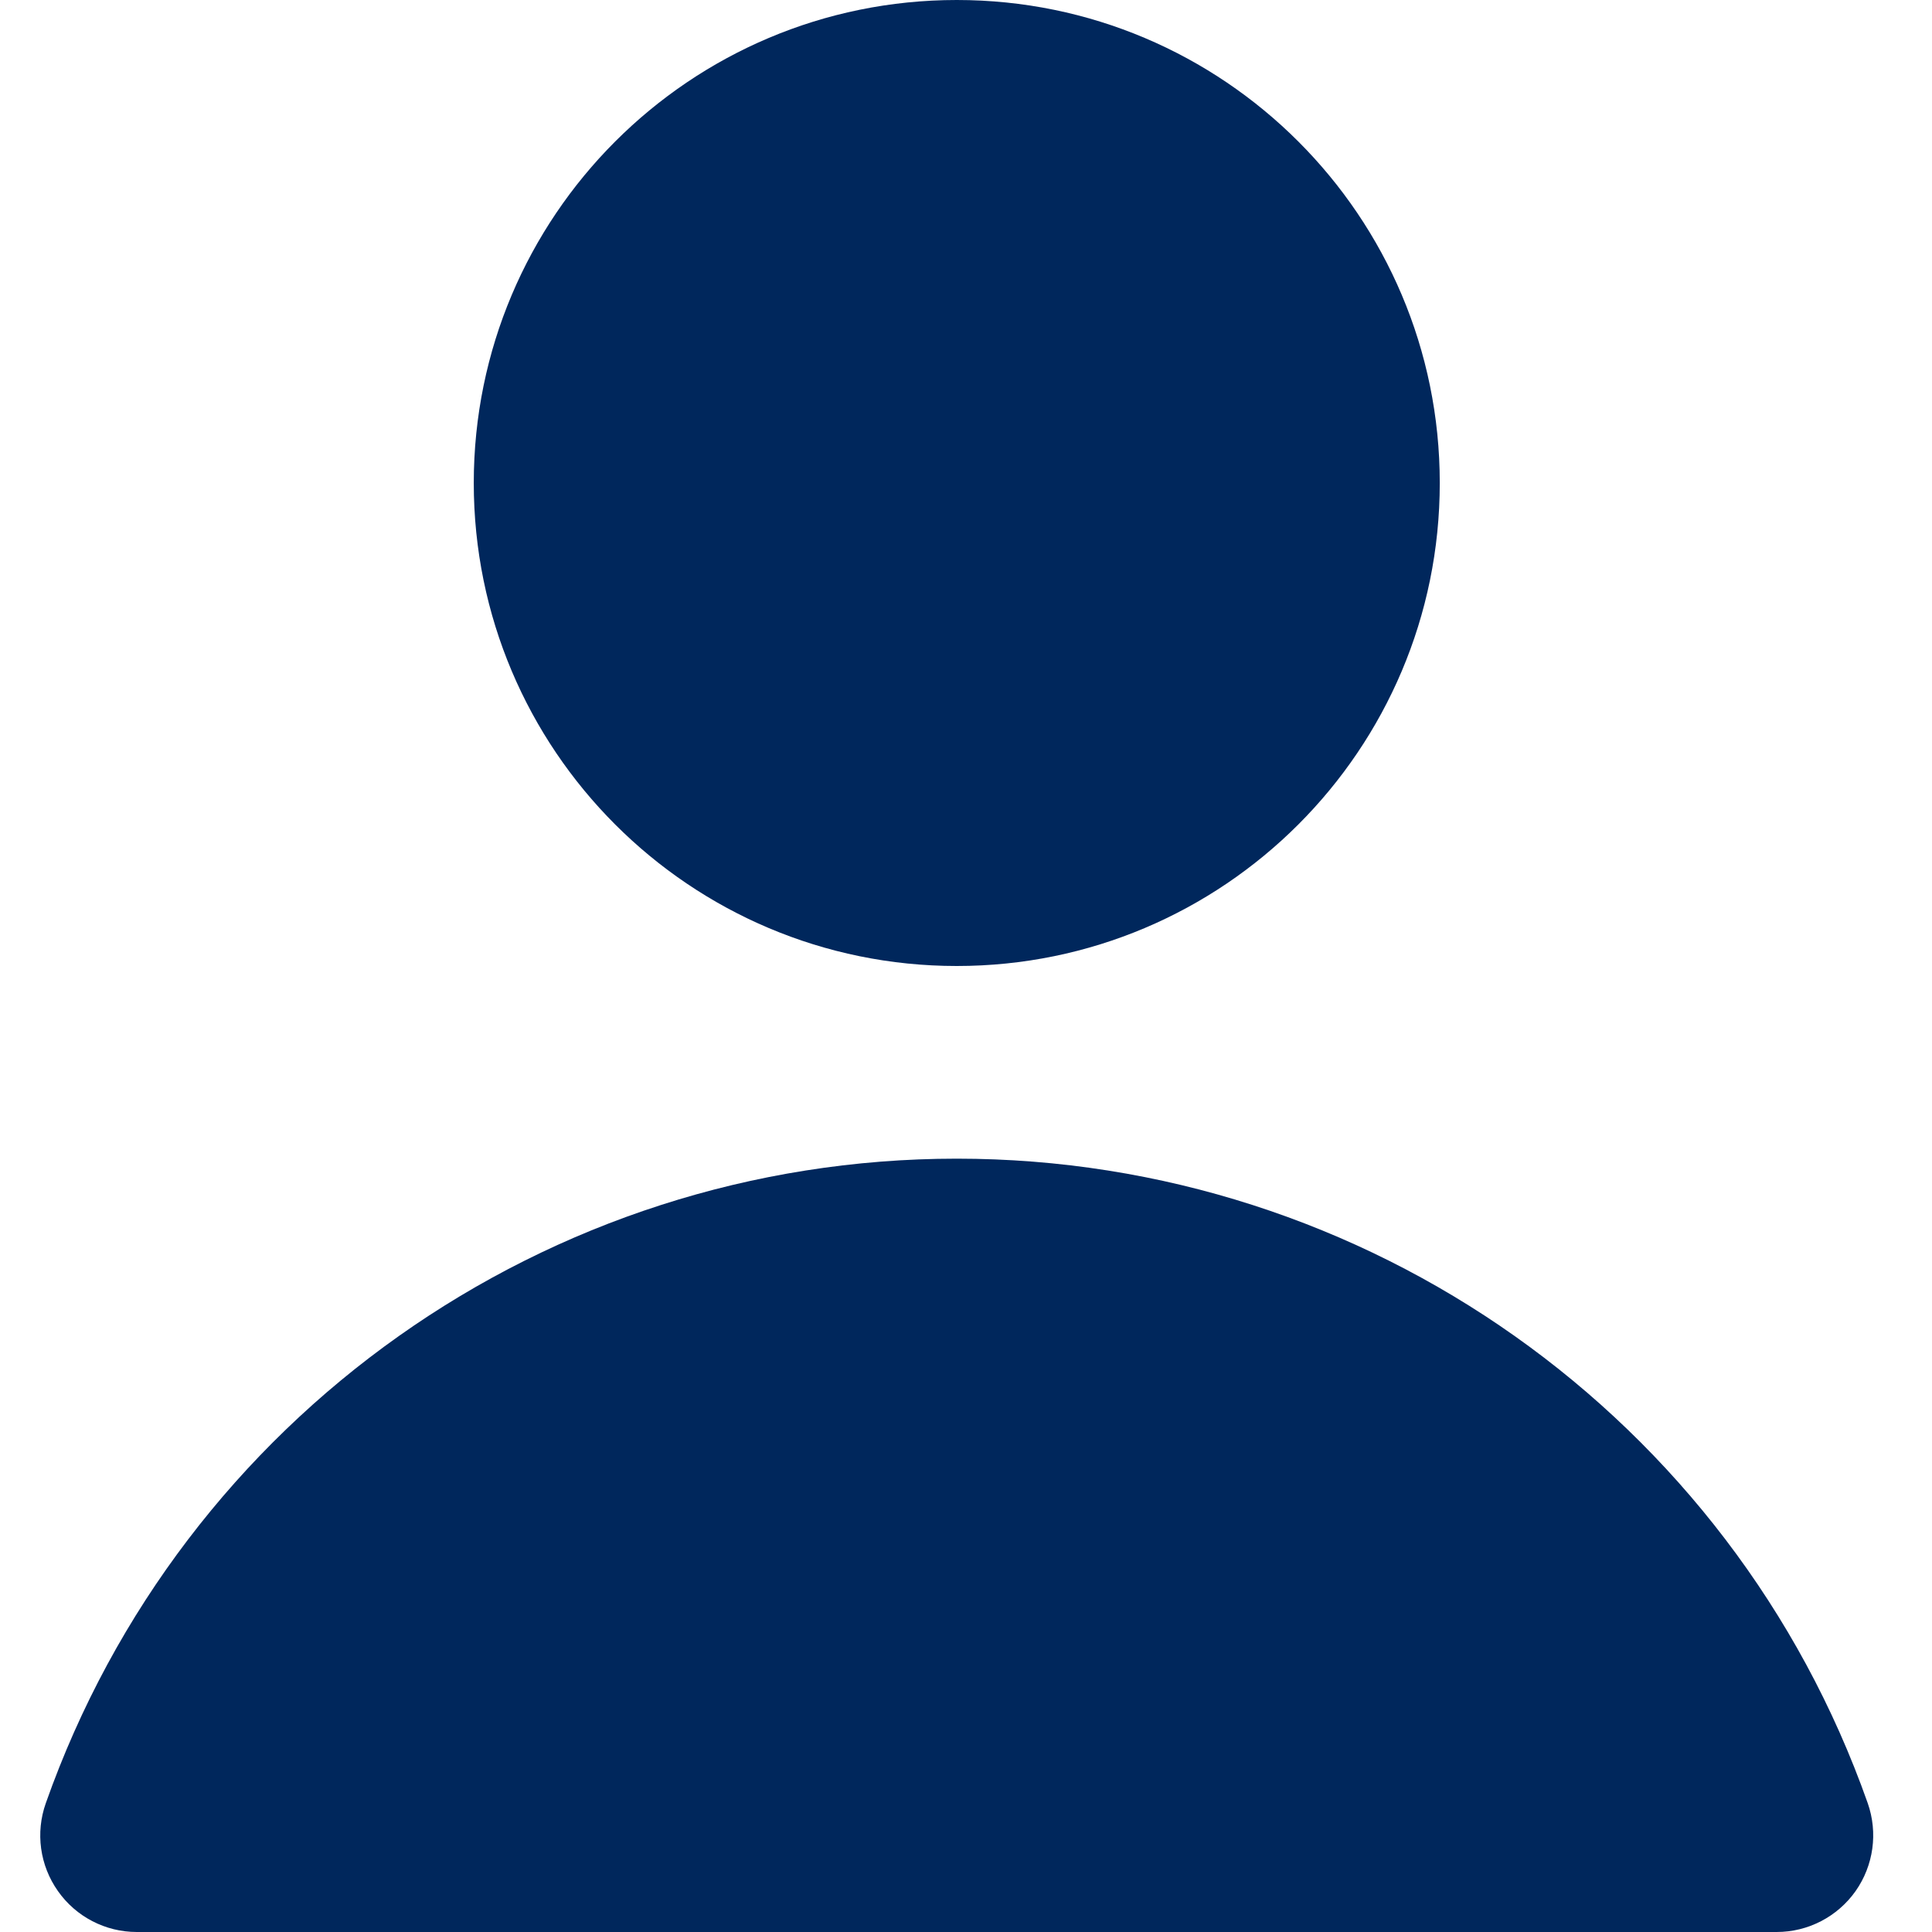 <?xml version="1.0" encoding="UTF-8"?>
<svg width="18px" height="18px" viewBox="0 0 18 18" version="1.1" xmlns="http://www.w3.org/2000/svg" xmlns:xlink="http://www.w3.org/1999/xlink">
    <!-- Generator: Sketch 63.1 (92452) - https://sketch.com -->
    <title>Fill Color</title>
    <desc>Created with Sketch.</desc>
    <g id="Symbols" stroke="none" stroke-width="1" fill="none" fill-rule="evenodd">
        <g id="Icons/Micro/interface/users/user-single" fill="#00275C">
            <path d="M8.914,10.795 C12.73,10.795 16.131,13.201 17.401,16.799 C17.498,17.075 17.456,17.38 17.288,17.619 C17.119,17.858 16.845,18 16.553,18 L16.553,18 L1.274,18 C0.982,18 0.708,17.858 0.54,17.619 C0.371,17.38 0.329,17.075 0.427,16.799 C1.697,13.201 5.098,10.795 8.914,10.795 Z M8.914,0 C11.399,0 13.414,2.015 13.414,4.5 C13.414,6.985 11.399,9 8.914,9 C6.428,9 4.414,6.985 4.414,4.5 C4.414,2.015 6.428,0 8.914,0 Z" id="Fill-Color"></path>
        </g>
    </g>
</svg>